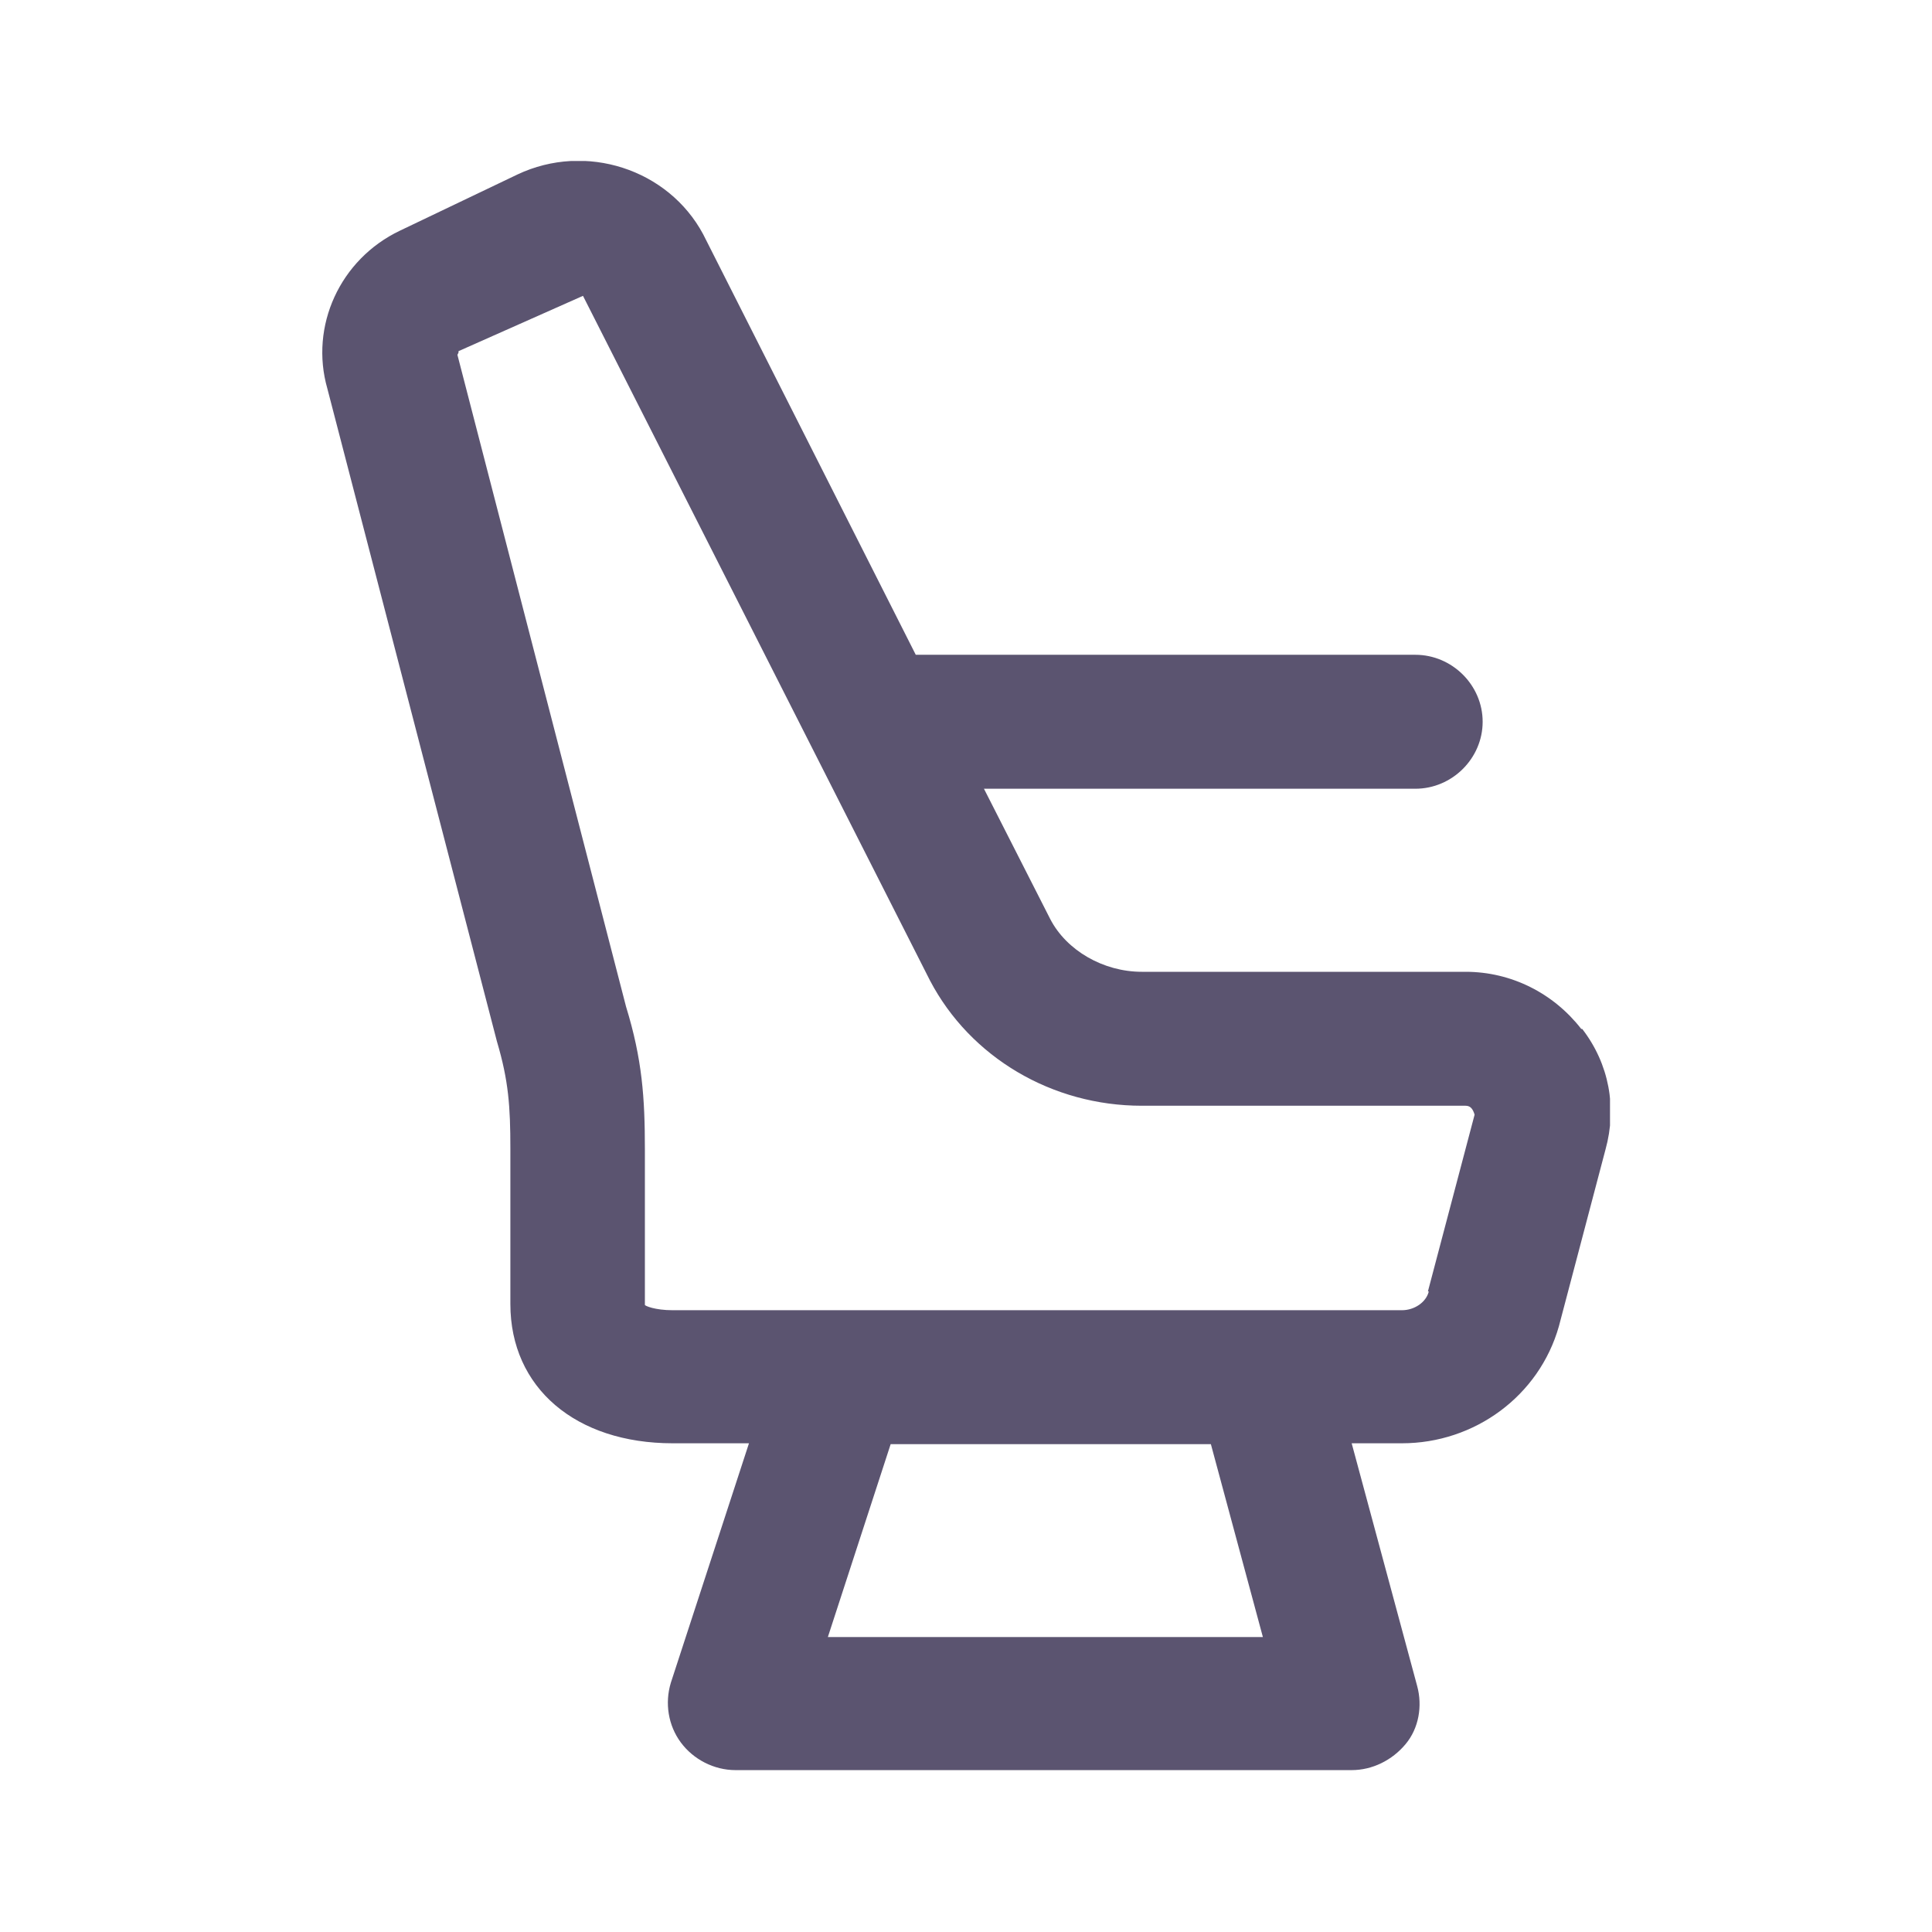 <svg width="24" height="24" viewBox="0 0 24 24" fill="none" xmlns="http://www.w3.org/2000/svg">
<g clip-path="url(#clip0_11472_88540)">
<path d="M19.643 12.782C19.298 12.338 18.774 12.072 18.206 12.072H14.184C13.705 12.072 13.248 11.806 13.047 11.418L12.223 9.798H17.582C18.039 9.798 18.418 9.421 18.418 8.966C18.418 8.511 18.039 8.134 17.582 8.134H11.376L8.735 2.91C8.301 2.1 7.276 1.767 6.429 2.167L4.969 2.865C4.223 3.22 3.844 4.052 4.067 4.829L6.173 12.937C6.318 13.425 6.34 13.747 6.34 14.269V16.199C6.34 17.241 7.153 17.929 8.357 17.929H9.304L8.334 20.902C8.256 21.157 8.301 21.434 8.457 21.645C8.613 21.856 8.869 21.989 9.137 21.989H16.791C17.047 21.989 17.293 21.867 17.46 21.667C17.627 21.468 17.671 21.19 17.605 20.946L16.791 17.929H17.415C18.318 17.929 19.12 17.341 19.365 16.476L19.944 14.28C20.089 13.758 19.989 13.215 19.655 12.782H19.643ZM15.699 20.336H10.284L11.064 17.94H15.042L15.688 20.336H15.699ZM17.749 16.043C17.716 16.177 17.571 16.276 17.415 16.276H8.357C8.134 16.276 8.011 16.221 8.011 16.21V14.28C8.011 13.636 7.978 13.159 7.777 12.505L5.682 4.407C5.682 4.407 5.705 4.374 5.694 4.363L7.242 3.675L11.554 12.183C12.056 13.137 13.07 13.736 14.184 13.736H18.206C18.262 13.736 18.295 13.769 18.318 13.847L17.738 16.043H17.749Z" fill="#5B5470"/>
</g>
<defs>
<clipPath id="clip0_11472_88540">
<rect width="16" height="20" fill="white" transform="translate(4 2)"/>
</clipPath>
</defs>
</svg>
